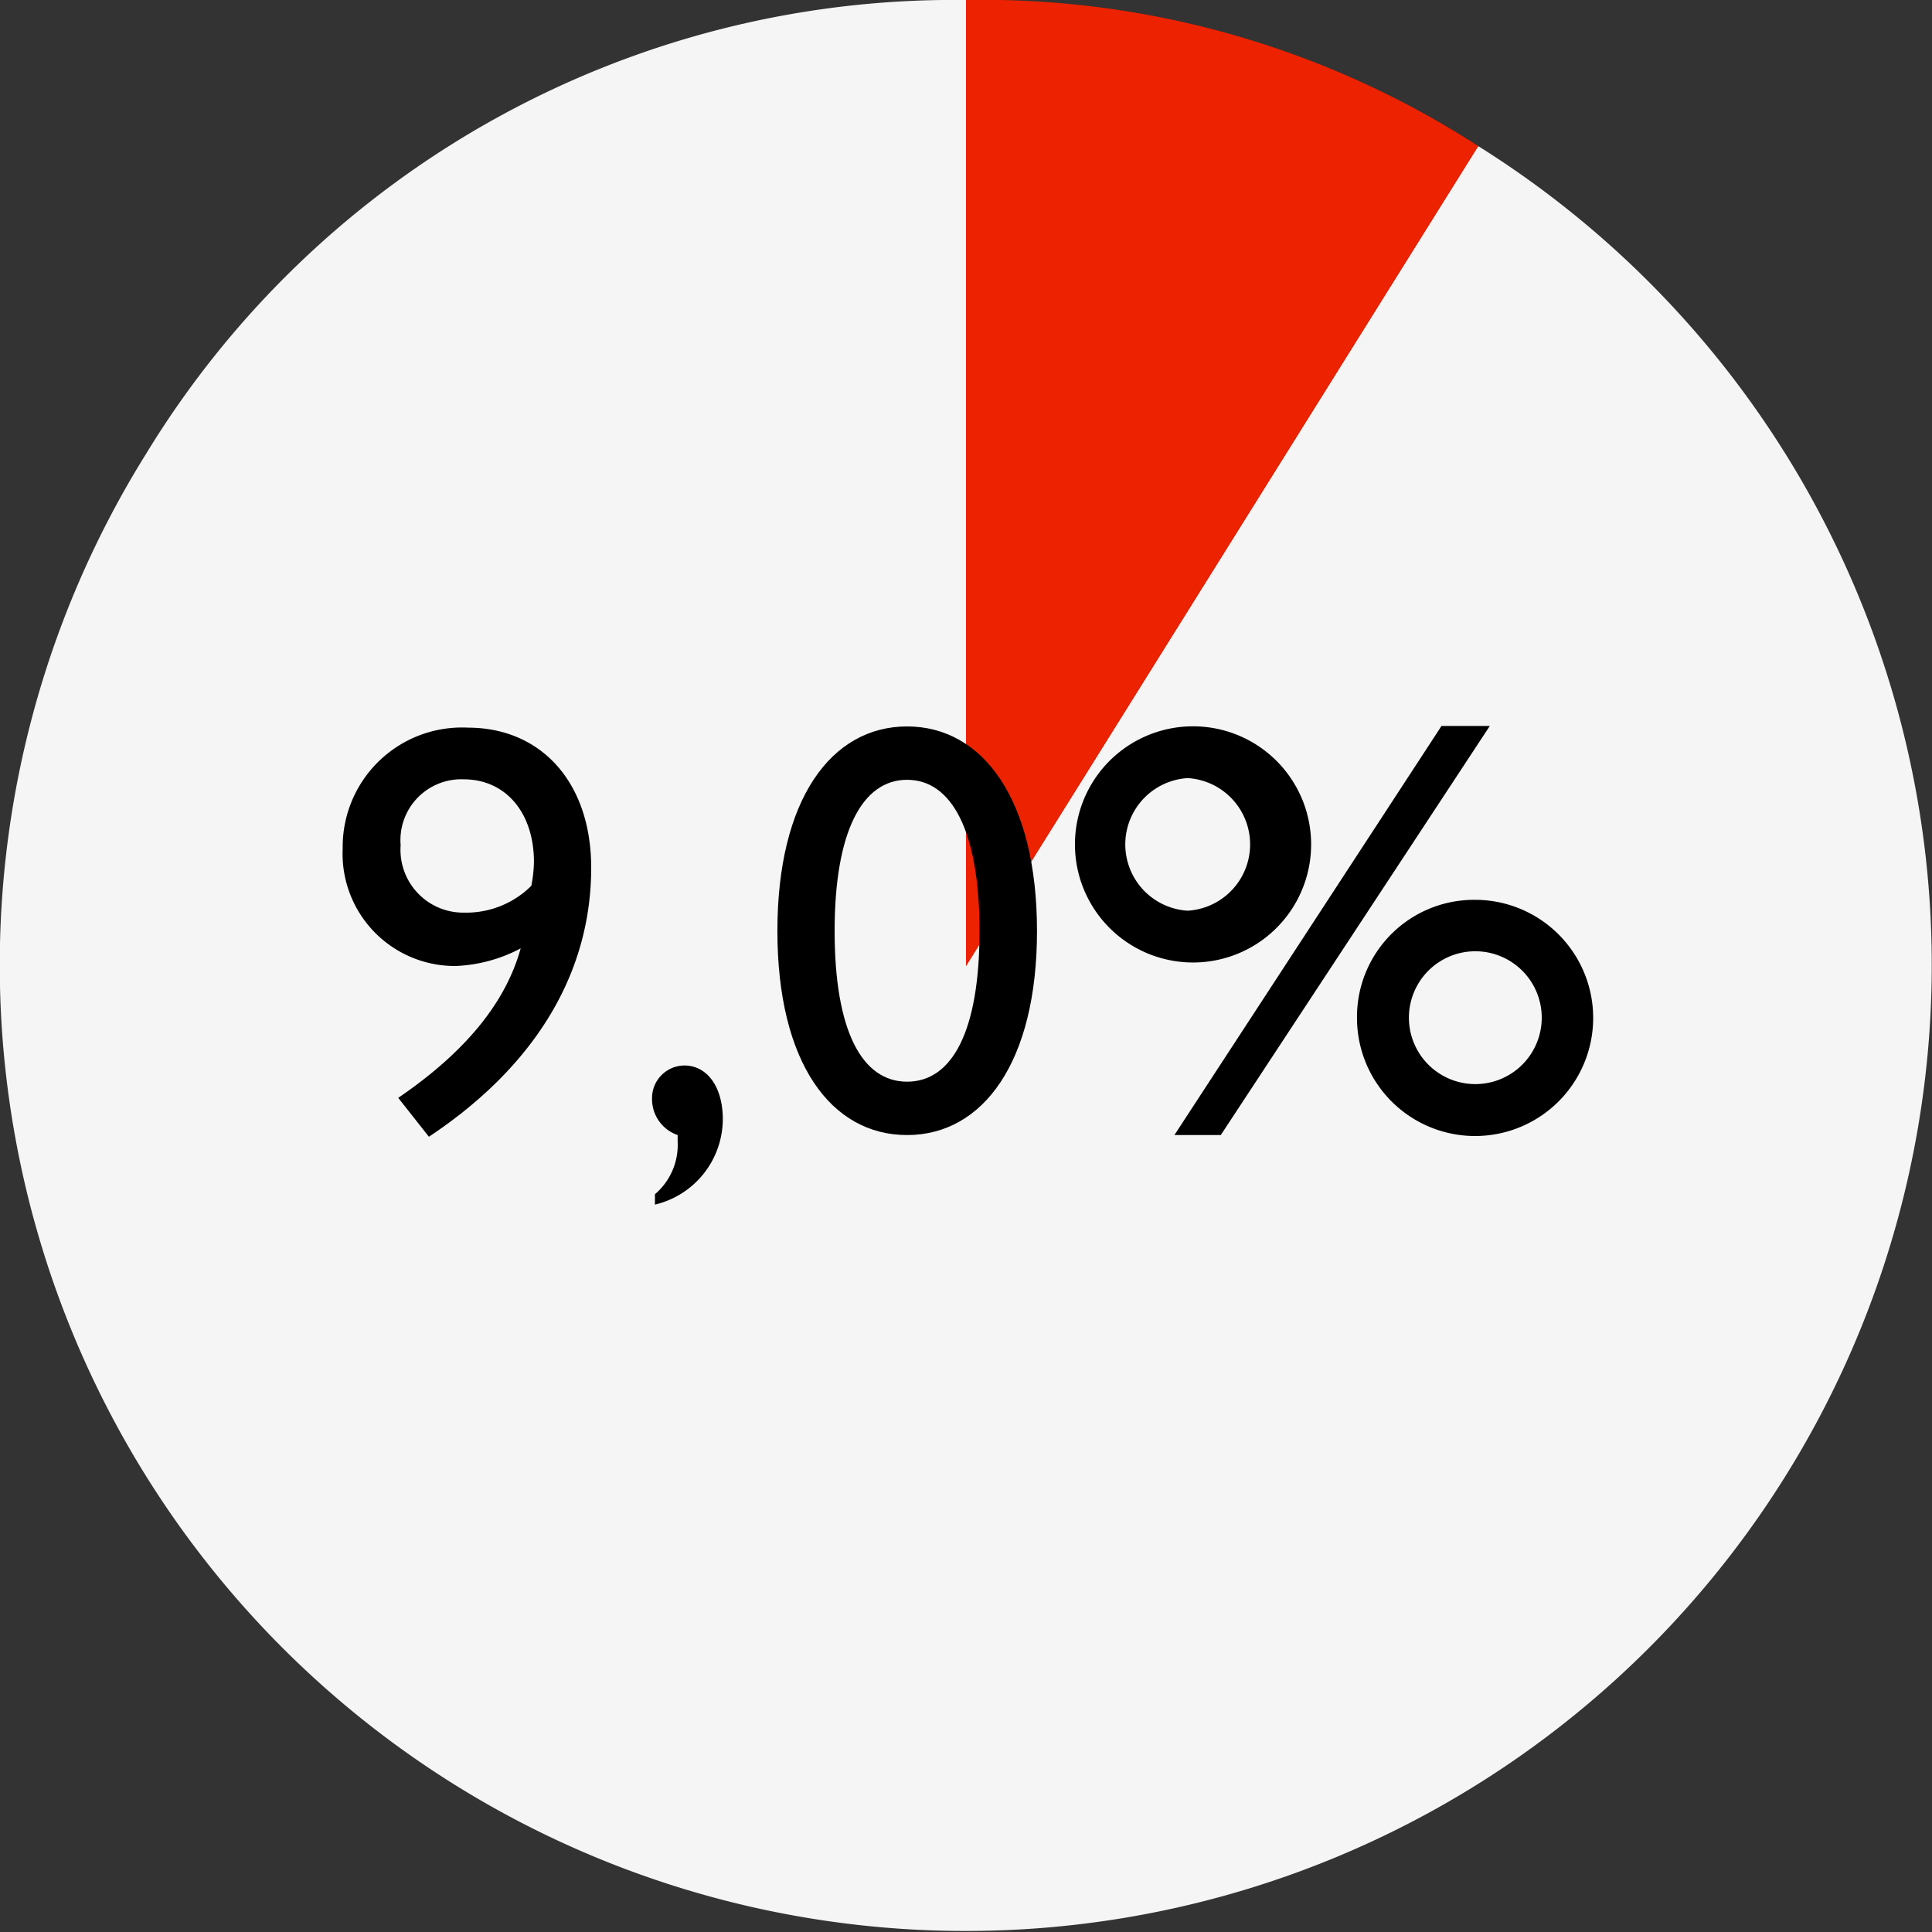 <svg id="Layer_1" data-name="Layer 1" xmlns="http://www.w3.org/2000/svg" viewBox="0 0 80 80"><rect x="0" y="0" width="80" height="80" fill="#333333" stroke="none"/><defs><style>.cls-1{fill:#f5f5f5;}.cls-2{fill:#ed2201;}</style></defs><path class="cls-1" d="M40,40,61.21,6.05A40,40,0,1,1,6.05,18.79,39.18,39.18,0,0,1,40,0Z"/><path class="cls-2" d="M40,40V0A37.79,37.79,0,0,1,61.21,6.05Z"/><path d="M18.87,40a4.65,4.65,0,0,1-4.68-4.87,4.94,4.94,0,0,1,5.18-5c3.05,0,5.11,2.28,5.11,5.8,0,4.33-2.28,8.19-6.72,11.14l-1.27-1.61c2.74-1.87,4.44-3.91,5.07-6.19A6.28,6.28,0,0,1,18.87,40Zm3.24-4.3c0-2.06-1.18-3.43-2.91-3.43A2.52,2.52,0,0,0,16.59,35a2.6,2.6,0,0,0,2.64,2.79A3.82,3.82,0,0,0,22,36.68,5.55,5.55,0,0,0,22.11,35.67Z"/><path d="M27,45.51a1.35,1.35,0,0,1,1.34-1.39c.91,0,1.59.84,1.59,2.23a3.65,3.65,0,0,1-2.81,3.53l0-.43a2.68,2.68,0,0,0,.94-2.18V47A1.57,1.57,0,0,1,27,45.51Z"/><path d="M37.56,30.08c3.15,0,5.38,3.05,5.38,8.47S40.71,47,37.56,47,32.19,44,32.19,38.55,34.42,30.08,37.56,30.08Zm0,14.71c1.88,0,3-2.11,3-6.24s-1.15-6.26-3-6.26-3,2.13-3,6.26S35.69,44.79,37.56,44.79Z"/><path d="M49.18,30.08a4.89,4.89,0,1,1,0,9.77,4.89,4.89,0,0,1,0-9.77Zm0,7.63a2.75,2.75,0,0,0,0-5.49,2.75,2.75,0,0,0,0,5.49Zm10.51-7.65h2L50.55,47H48.63Zm1.4,7.2a4.89,4.89,0,1,1-4.9,4.89A4.85,4.85,0,0,1,61.09,37.26Zm0,7.63a2.75,2.75,0,0,0,0-5.5,2.75,2.75,0,1,0,0,5.5Z"/></svg>